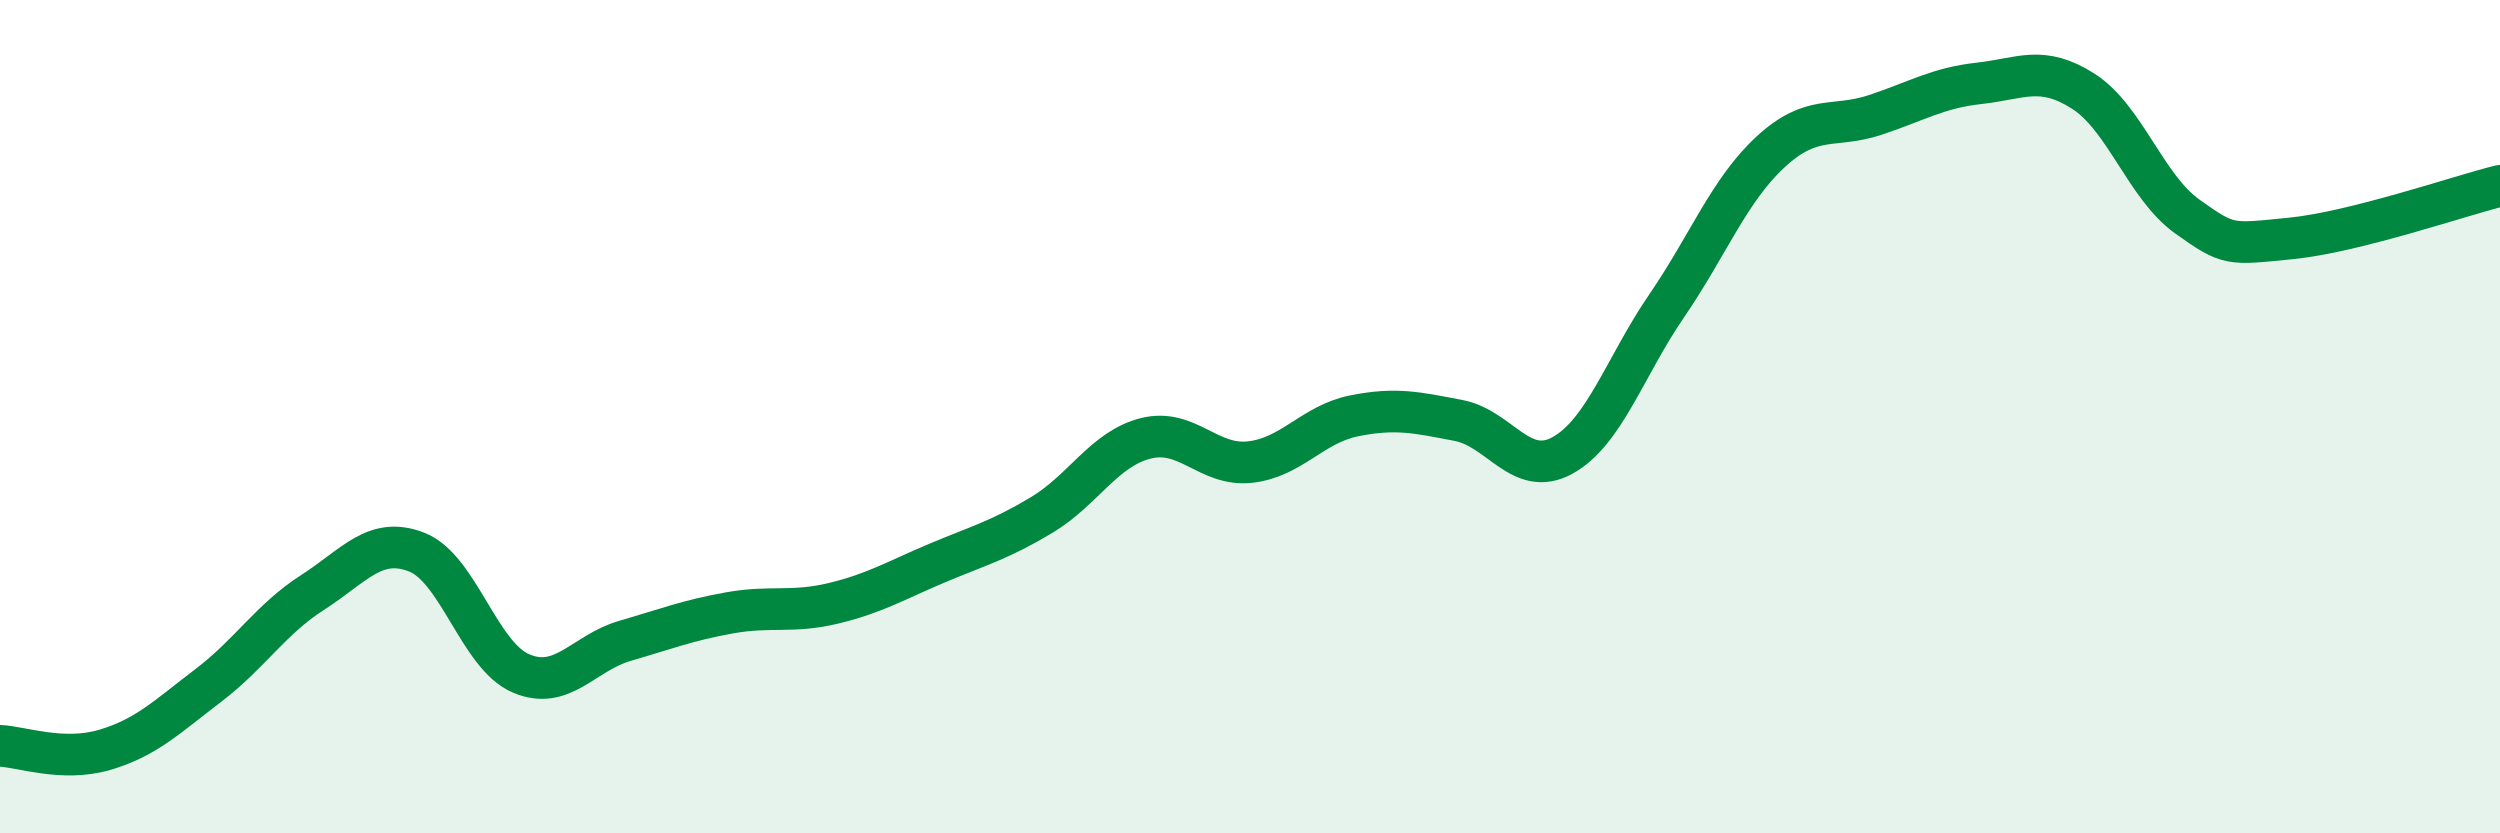 
    <svg width="60" height="20" viewBox="0 0 60 20" xmlns="http://www.w3.org/2000/svg">
      <path
        d="M 0,17.9 C 0.5,17.92 1.5,18.29 2.5,18 C 3.5,17.71 4,17.21 5,16.45 C 6,15.69 6.5,14.86 7.5,14.22 C 8.5,13.58 9,12.86 10,13.25 C 11,13.64 11.5,15.73 12.5,16.16 C 13.5,16.59 14,15.67 15,15.38 C 16,15.09 16.5,14.89 17.5,14.71 C 18.5,14.53 19,14.72 20,14.48 C 21,14.24 21.5,13.93 22.5,13.51 C 23.5,13.09 24,12.96 25,12.36 C 26,11.76 26.5,10.77 27.5,10.52 C 28.5,10.27 29,11.2 30,11.09 C 31,10.98 31.5,10.18 32.5,9.98 C 33.5,9.78 34,9.9 35,10.09 C 36,10.28 36.5,11.48 37.5,10.93 C 38.5,10.38 39,8.8 40,7.34 C 41,5.88 41.5,4.56 42.5,3.64 C 43.5,2.72 44,3.09 45,2.76 C 46,2.43 46.5,2.11 47.5,2 C 48.5,1.89 49,1.55 50,2.19 C 51,2.83 51.5,4.49 52.5,5.2 C 53.5,5.91 53.5,5.87 55,5.72 C 56.5,5.57 59,4.71 60,4.46L60 20L0 20Z"
        fill="#008740"
        opacity="0.1"
        stroke-linecap="round"
        stroke-linejoin="round"
      />
      <path
        d="M 0,17.9 C 0.5,17.92 1.5,18.29 2.5,18 C 3.5,17.71 4,17.21 5,16.45 C 6,15.69 6.5,14.86 7.5,14.22 C 8.5,13.58 9,12.86 10,13.25 C 11,13.64 11.5,15.73 12.5,16.16 C 13.5,16.59 14,15.67 15,15.38 C 16,15.09 16.5,14.89 17.5,14.71 C 18.5,14.53 19,14.72 20,14.48 C 21,14.24 21.5,13.93 22.5,13.51 C 23.5,13.09 24,12.96 25,12.36 C 26,11.76 26.5,10.77 27.5,10.52 C 28.5,10.27 29,11.2 30,11.09 C 31,10.98 31.5,10.18 32.5,9.98 C 33.5,9.78 34,9.9 35,10.09 C 36,10.28 36.5,11.48 37.5,10.93 C 38.5,10.38 39,8.8 40,7.34 C 41,5.88 41.5,4.56 42.5,3.64 C 43.5,2.72 44,3.09 45,2.76 C 46,2.43 46.5,2.11 47.5,2 C 48.5,1.89 49,1.55 50,2.19 C 51,2.83 51.5,4.49 52.5,5.2 C 53.5,5.91 53.5,5.87 55,5.72 C 56.5,5.57 59,4.71 60,4.46"
        stroke="#008740"
        stroke-width="1"
        fill="none"
        stroke-linecap="round"
        stroke-linejoin="round"
      />
    </svg>
  